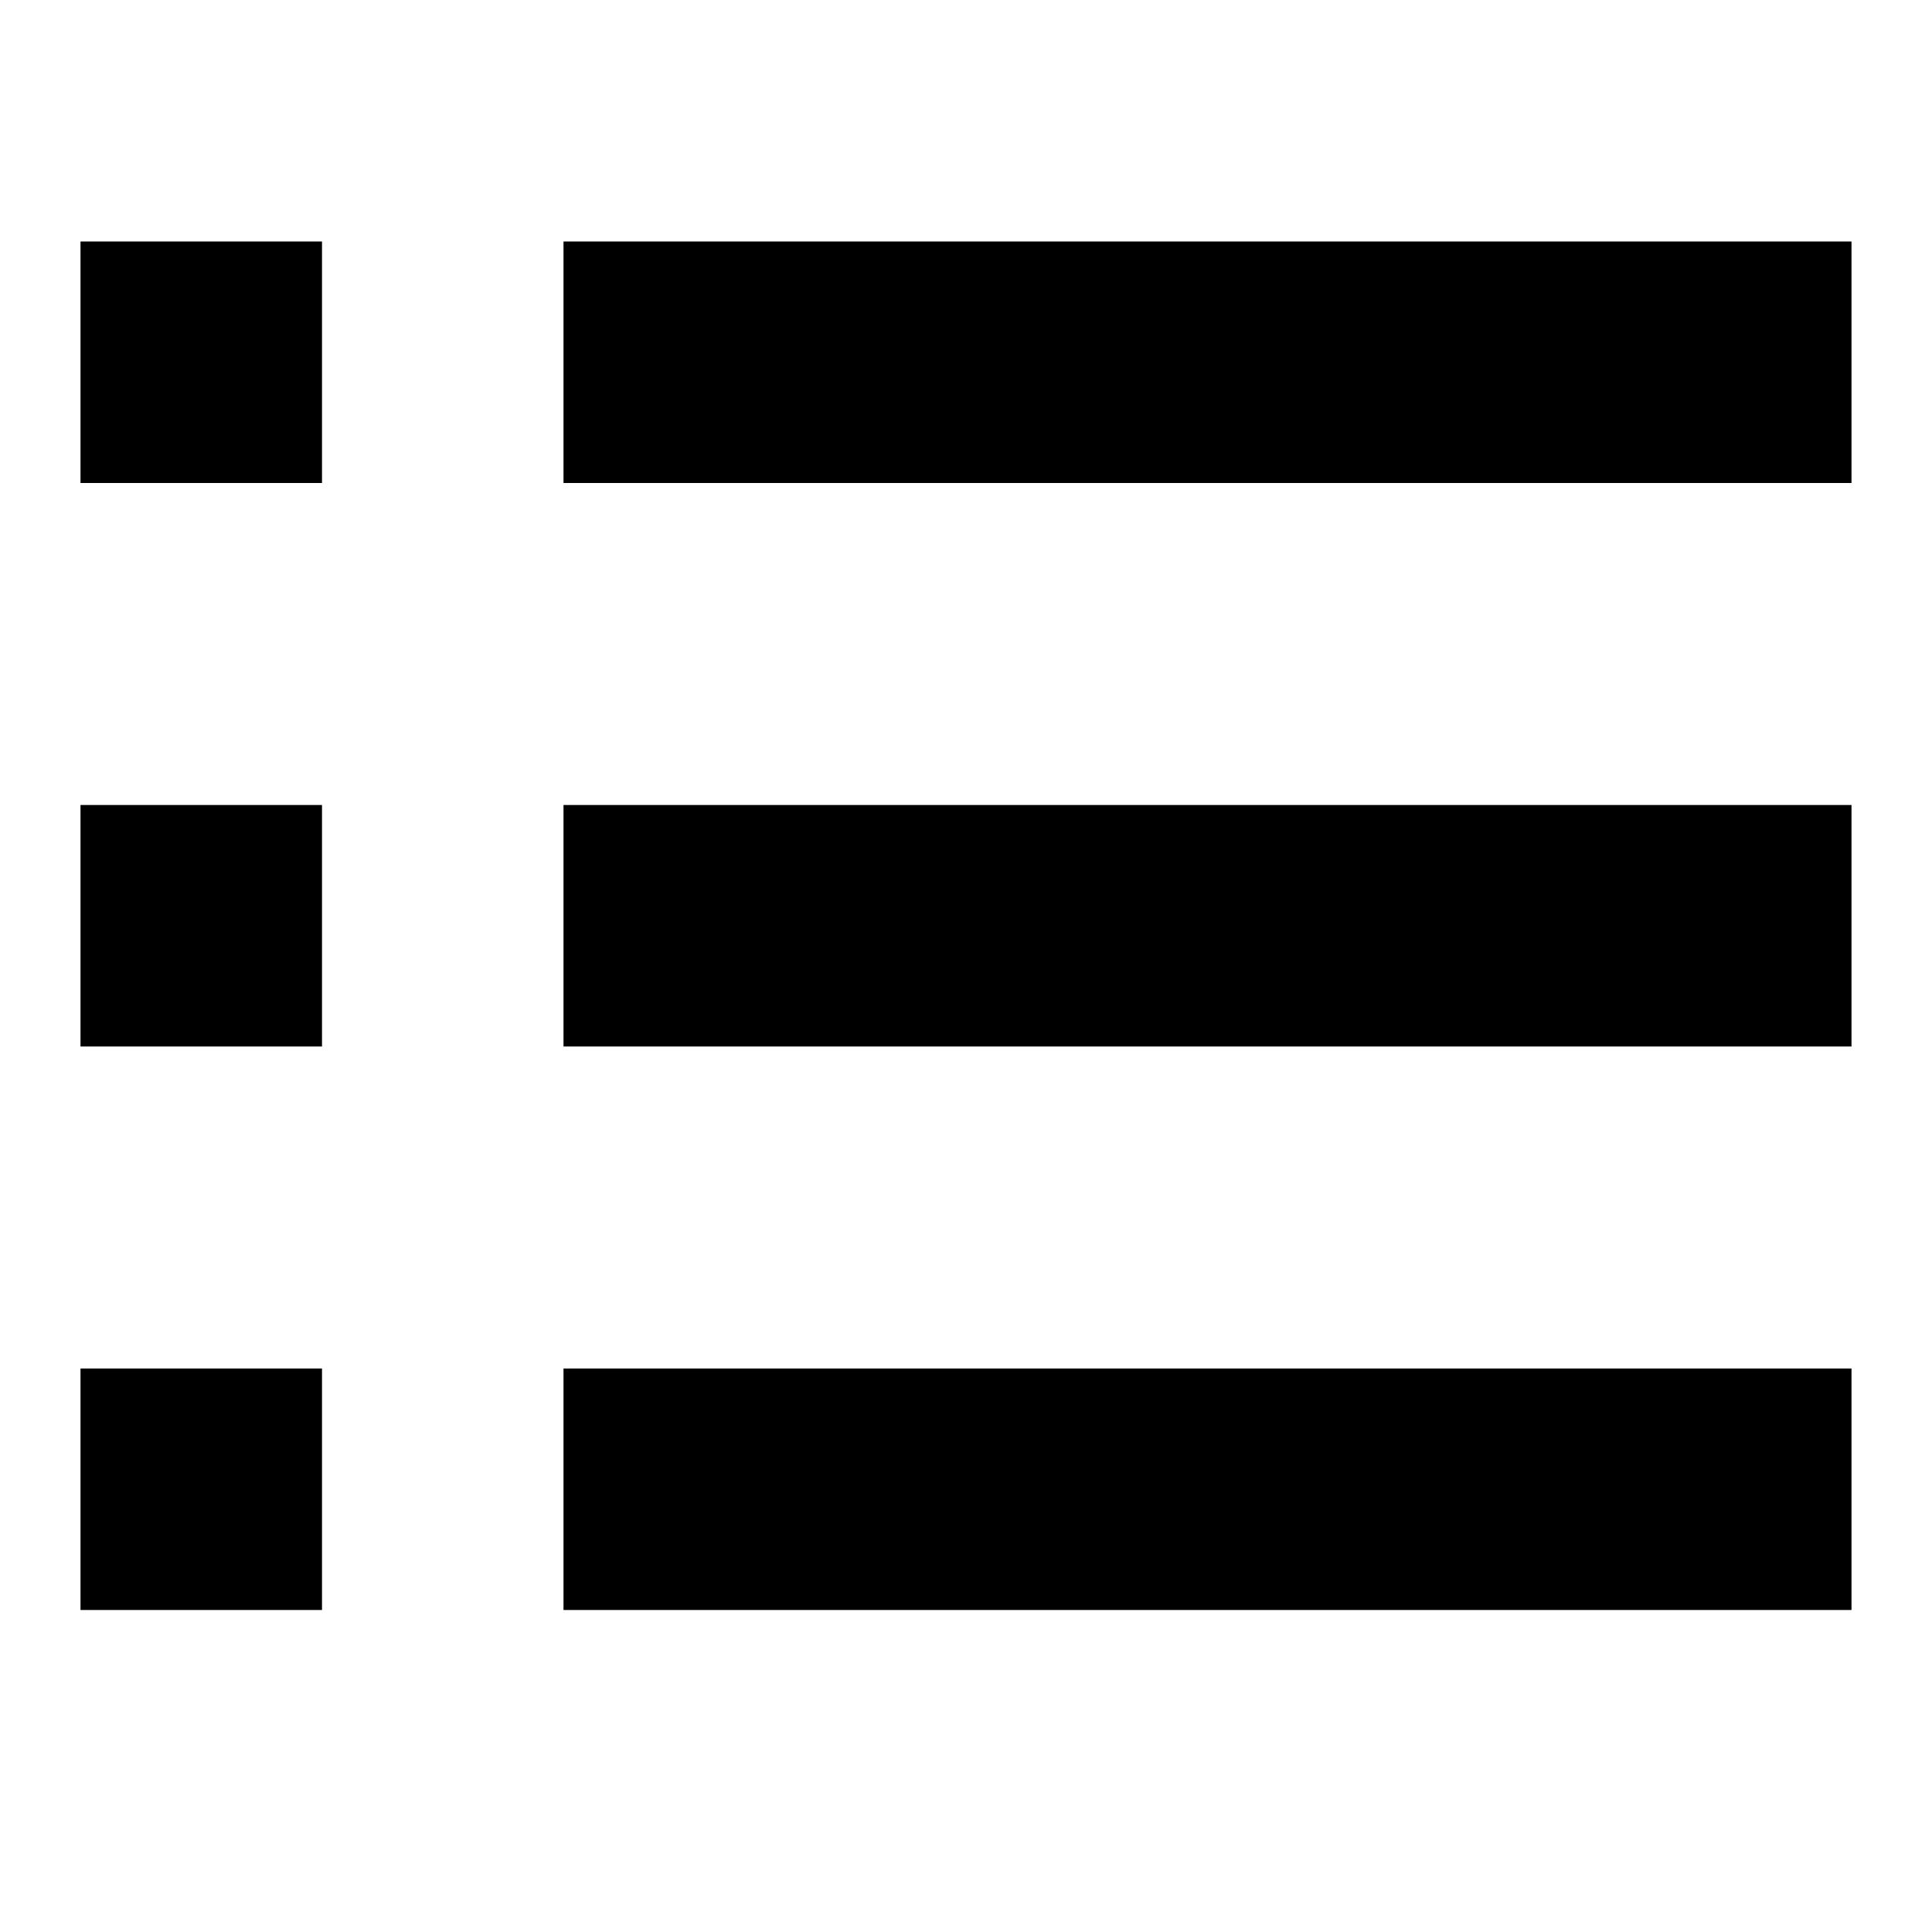 <svg width="24" height="24" viewBox="0 0 24 24" fill="none" xmlns="http://www.w3.org/2000/svg">
  <title>List (filled)</title>
  <g transform="matrix(
          1 0
          0 1
          1 3
        )"><path fill-rule="evenodd" clip-rule="evenodd" d="M 0 0 L 3 0 L 3 3 L 0 3 L 0 0 Z M 6 0 L 22 0 L 22 3 L 6 3 L 6 0 Z M 6 7 L 22 7 L 22 10 L 6 10 L 6 7 Z M 22 14 L 6 14 L 6 17 L 22 17 L 22 14 Z M 3 7 L 0 7 L 0 10 L 3 10 L 3 7 Z M 0 14 L 3 14 L 3 17 L 0 17 L 0 14 Z" fill="currentColor"/></g>
</svg>